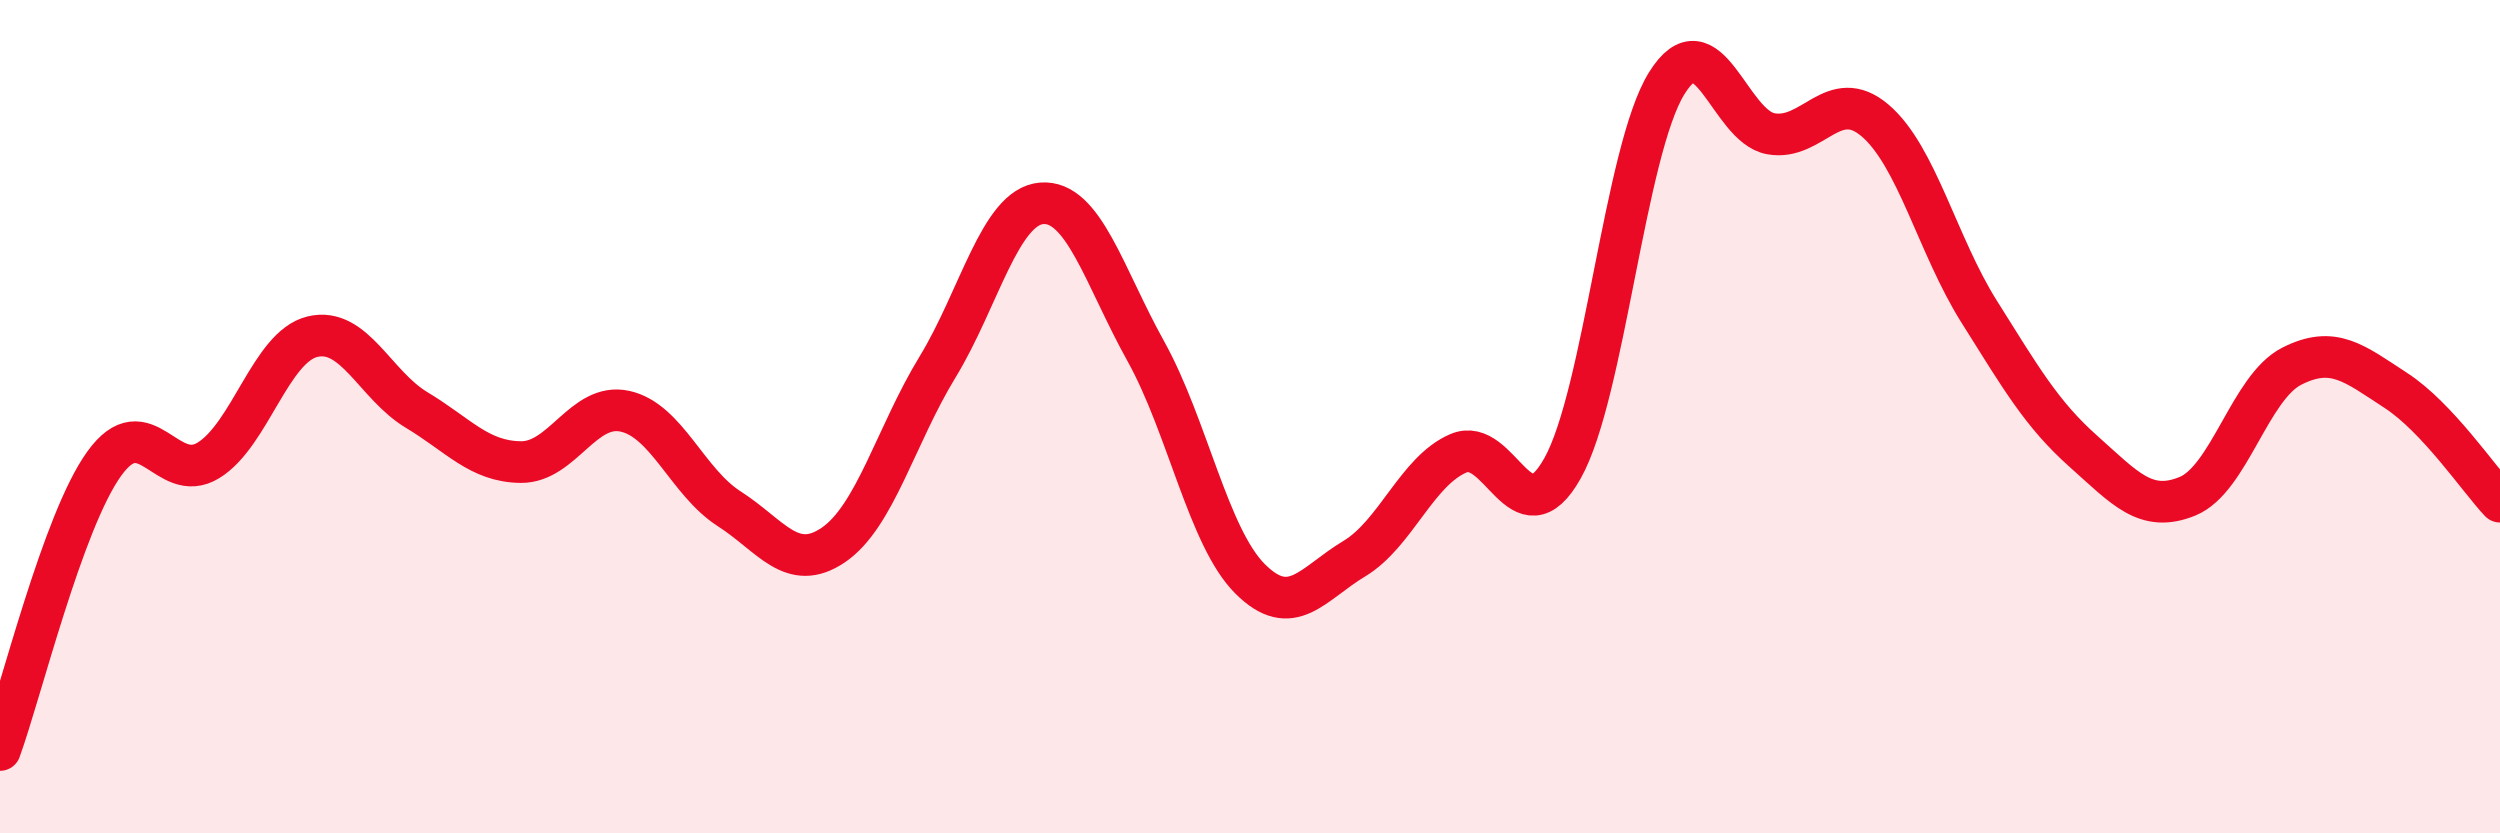
    <svg width="60" height="20" viewBox="0 0 60 20" xmlns="http://www.w3.org/2000/svg">
      <path
        d="M 0,18 C 0.5,16.63 1.5,12.52 2.5,11.13 C 3.5,9.74 4,11.66 5,11.05 C 6,10.44 6.5,8.32 7.5,8.08 C 8.5,7.84 9,9.24 10,9.84 C 11,10.44 11.5,11.08 12.5,11.09 C 13.5,11.1 14,9.65 15,9.87 C 16,10.09 16.5,11.57 17.5,12.21 C 18.5,12.85 19,13.76 20,13.08 C 21,12.4 21.5,10.45 22.5,8.81 C 23.5,7.17 24,4.96 25,4.88 C 26,4.8 26.5,6.63 27.5,8.43 C 28.5,10.23 29,12.89 30,13.89 C 31,14.89 31.5,14.01 32.5,13.41 C 33.5,12.81 34,11.31 35,10.88 C 36,10.45 36.5,13.02 37.5,11.24 C 38.5,9.46 39,3.61 40,2 C 41,0.39 41.5,3.03 42.5,3.21 C 43.5,3.39 44,2.04 45,2.89 C 46,3.74 46.5,5.89 47.5,7.48 C 48.5,9.07 49,9.94 50,10.83 C 51,11.72 51.5,12.32 52.5,11.91 C 53.5,11.5 54,9.3 55,8.79 C 56,8.28 56.5,8.72 57.5,9.37 C 58.5,10.02 59.5,11.51 60,12.04L60 20L0 20Z"
        fill="#EB0A25"
        opacity="0.1"
        stroke-linecap="round"
        stroke-linejoin="round"
      />
      <path
        d="M 0,18 C 0.5,16.63 1.5,12.52 2.5,11.13 C 3.5,9.74 4,11.66 5,11.05 C 6,10.44 6.5,8.32 7.5,8.08 C 8.5,7.84 9,9.24 10,9.84 C 11,10.44 11.5,11.08 12.5,11.09 C 13.5,11.1 14,9.65 15,9.87 C 16,10.09 16.5,11.57 17.5,12.21 C 18.5,12.85 19,13.76 20,13.08 C 21,12.4 21.5,10.45 22.5,8.81 C 23.5,7.17 24,4.96 25,4.88 C 26,4.8 26.5,6.63 27.5,8.43 C 28.5,10.23 29,12.89 30,13.89 C 31,14.89 31.5,14.01 32.5,13.41 C 33.5,12.81 34,11.31 35,10.88 C 36,10.45 36.5,13.02 37.5,11.24 C 38.5,9.46 39,3.61 40,2 C 41,0.39 41.5,3.03 42.5,3.21 C 43.5,3.39 44,2.04 45,2.89 C 46,3.74 46.5,5.89 47.5,7.48 C 48.5,9.07 49,9.94 50,10.83 C 51,11.72 51.5,12.32 52.5,11.91 C 53.5,11.5 54,9.3 55,8.79 C 56,8.28 56.5,8.72 57.5,9.37 C 58.5,10.02 59.5,11.51 60,12.04"
        stroke="#EB0A25"
        stroke-width="1"
        fill="none"
        stroke-linecap="round"
        stroke-linejoin="round"
      />
    </svg>
  